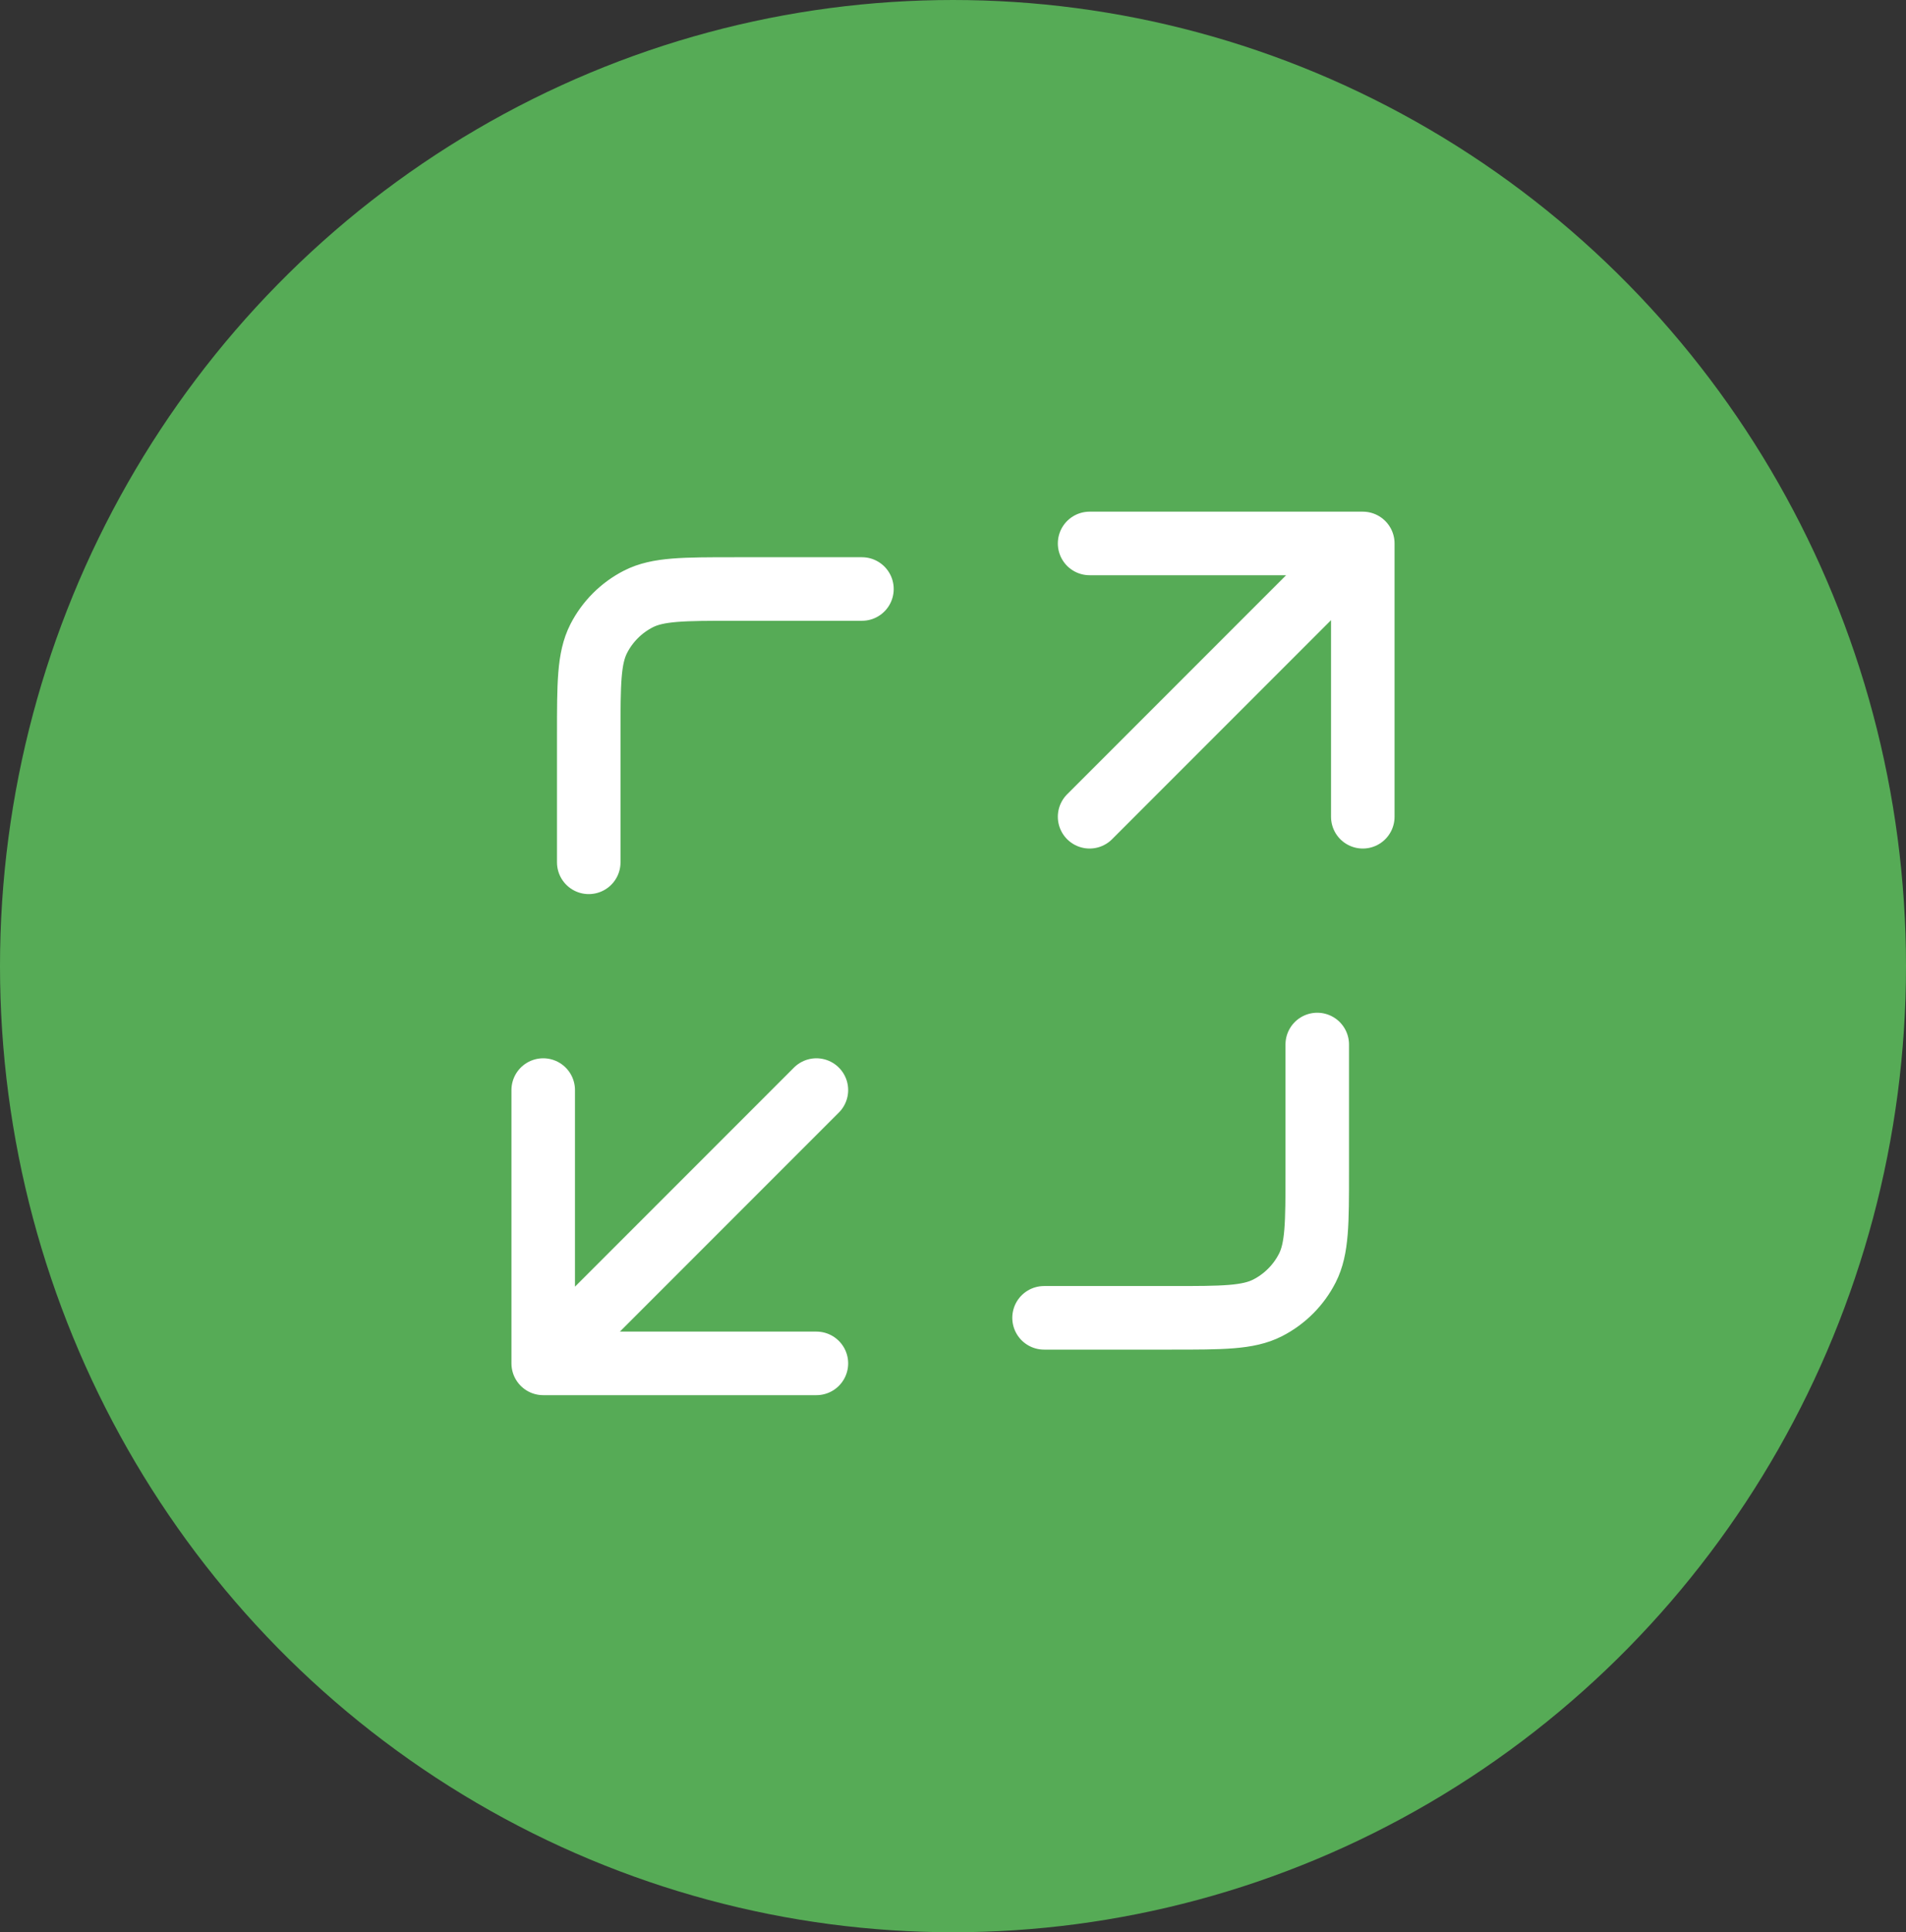 <?xml version="1.0" encoding="UTF-8"?> <svg xmlns="http://www.w3.org/2000/svg" width="75" height="76" viewBox="0 0 75 76" fill="none"><rect x="0" y="0" width="75" height="76" fill="#333333" stroke="none"/><ellipse cx="37.5" cy="38" rx="37.5" ry="38" fill="#56AB56"></ellipse><path d="M51.833 41.083V46.1C51.833 48.107 51.833 49.11 51.443 49.877C51.099 50.551 50.551 51.099 49.877 51.443C49.11 51.833 48.107 51.833 46.1 51.833H41.083M33.917 23.167H28.9C26.893 23.167 25.89 23.167 25.123 23.557C24.449 23.901 23.901 24.449 23.557 25.123C23.167 25.89 23.167 26.893 23.167 28.9V33.917M42.875 32.125L53.625 21.375M53.625 21.375H42.875M53.625 21.375V32.125M32.125 42.875L21.375 53.625M21.375 53.625H32.125M21.375 53.625L21.375 42.875" stroke="white" stroke-width="2.5" stroke-linecap="round" stroke-linejoin="round"></path></svg> 